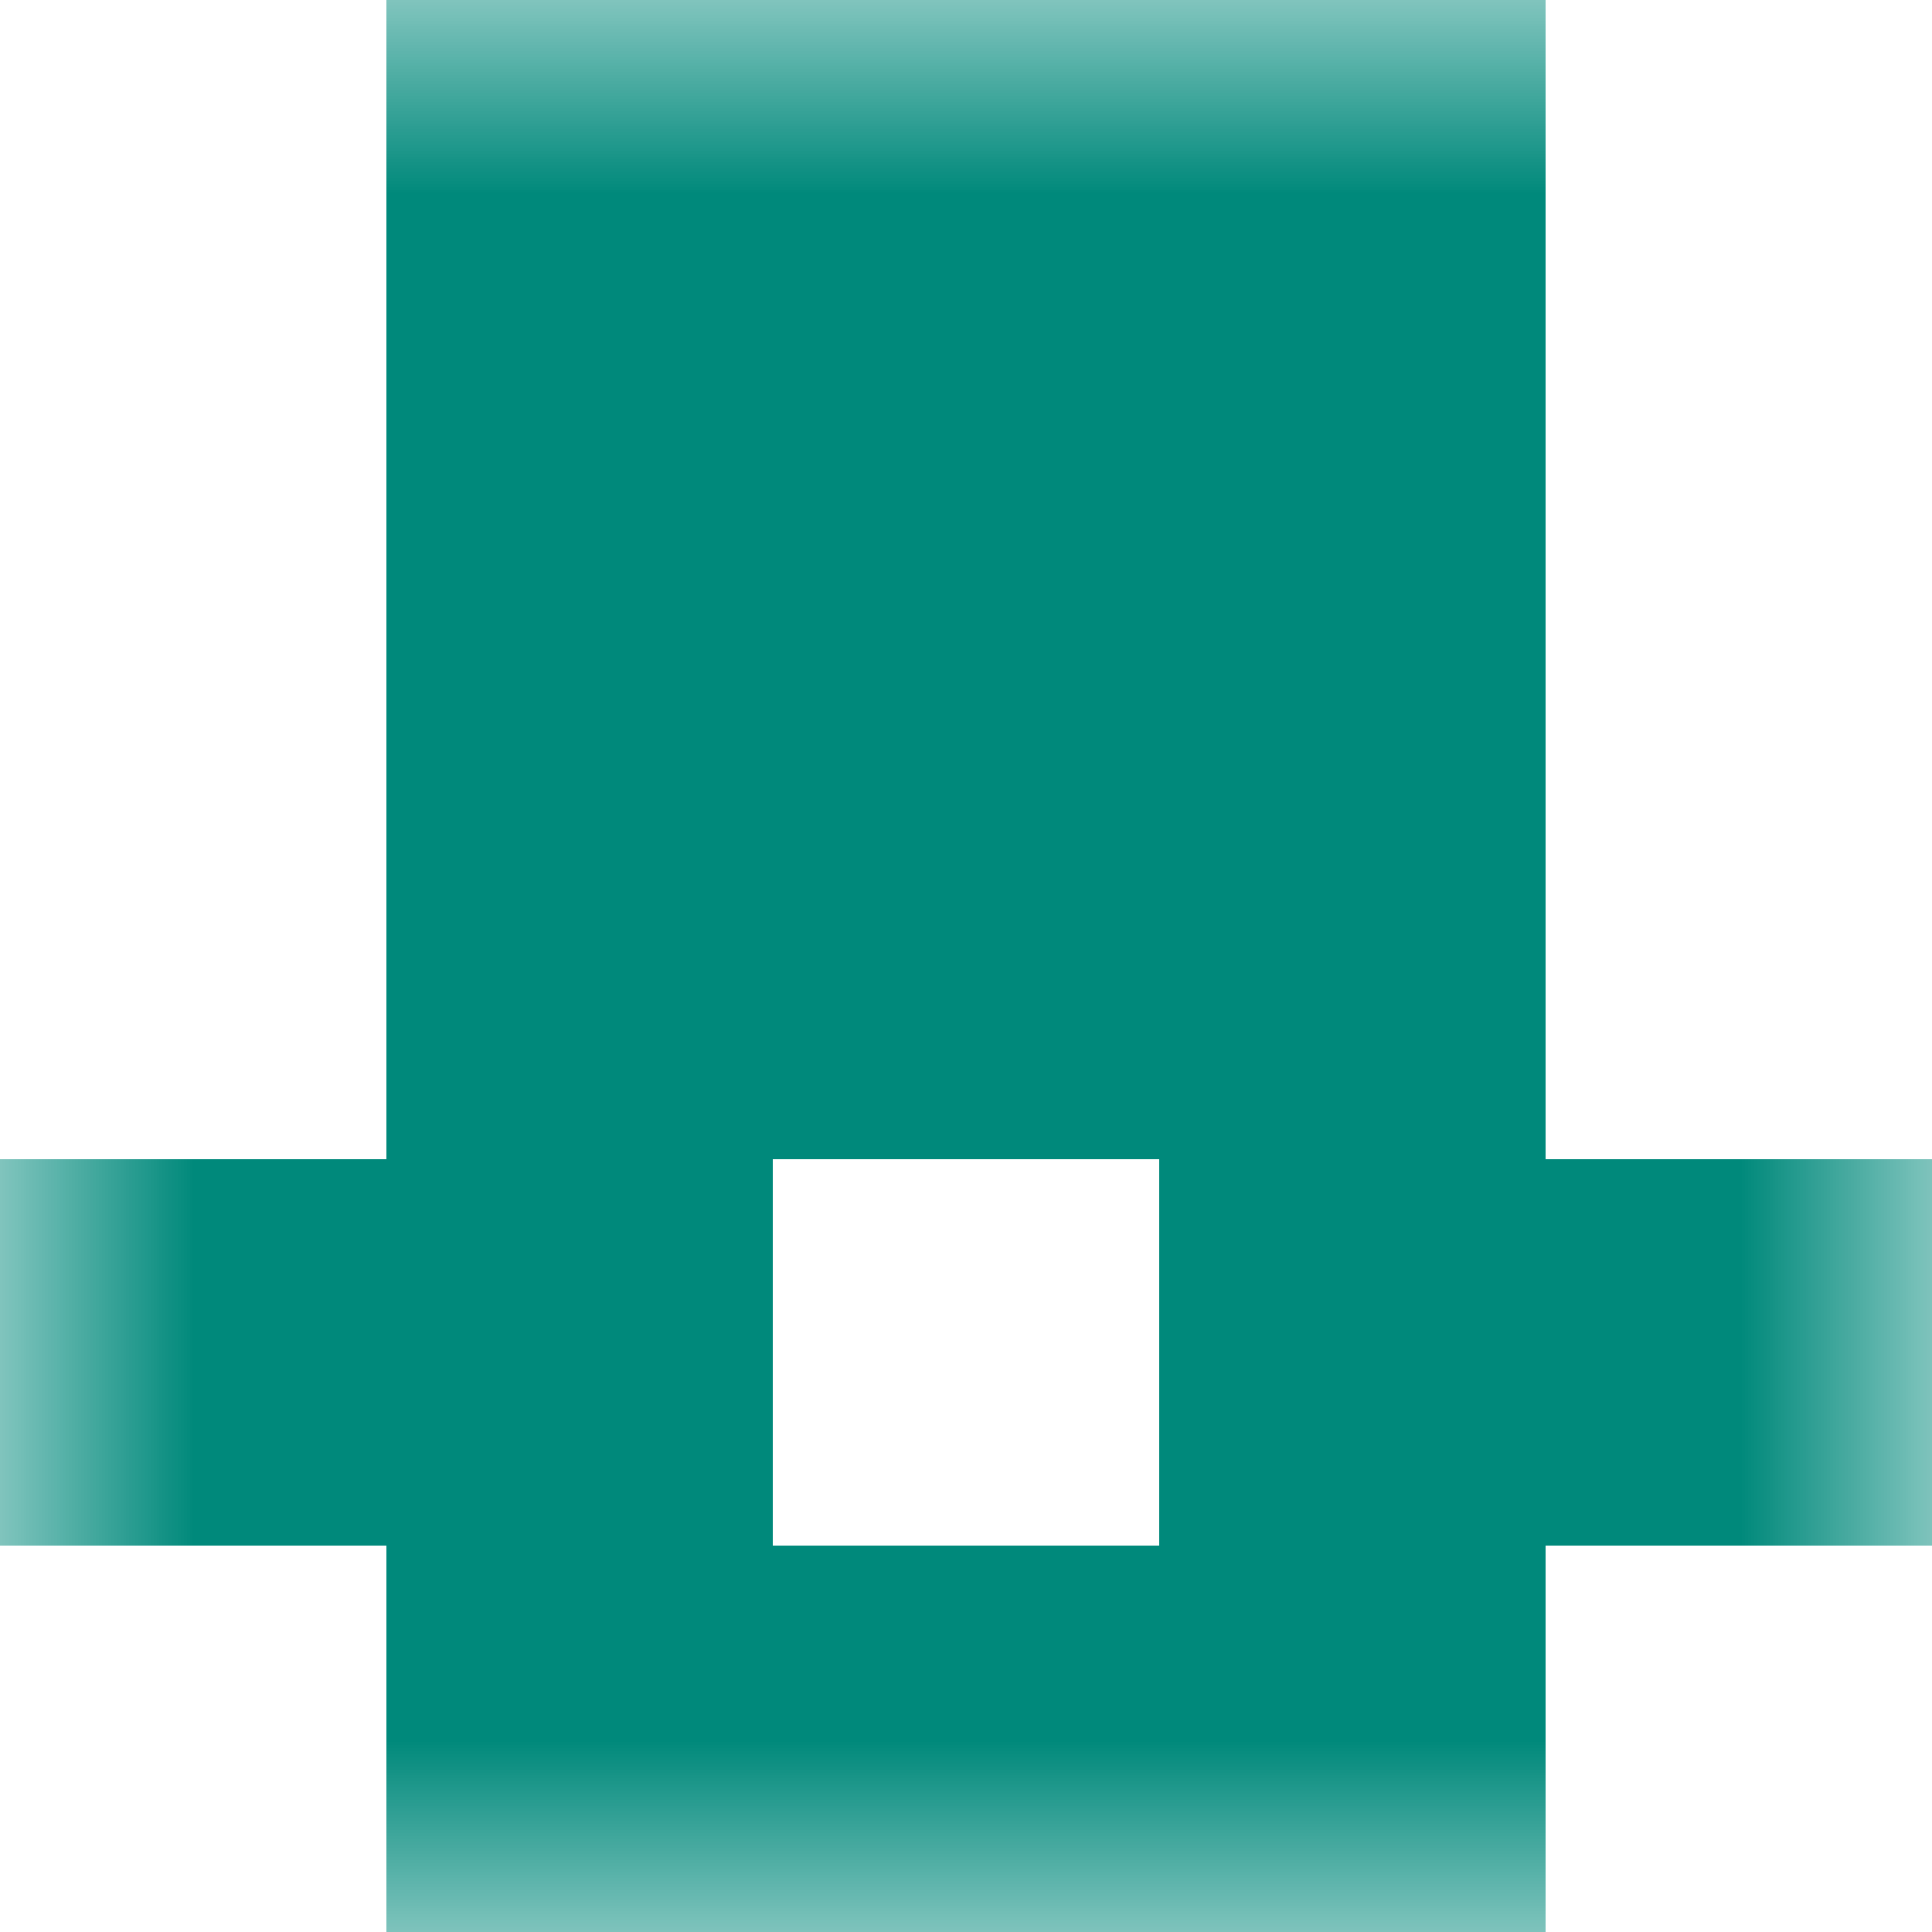 <svg xmlns="http://www.w3.org/2000/svg" viewBox="0 0 5 5" fill="none" shape-rendering="crispEdges"><mask id="viewboxMask"><rect width="5" height="5" rx="0" ry="0" x="0" y="0" fill="#fff" /></mask><g mask="url(#viewboxMask)"><path fill="#00897b" d="M1 0h3v1H1z"/><path fill="#00897b" d="M1 1h3v1H1z"/><path fill="#00897b" d="M1 2h3v1H1z"/><path d="M2 3H0v1h2V3ZM5 3H3v1h2V3Z" fill="#00897b"/><path fill="#00897b" d="M1 4h3v1H1z"/></g></svg>
